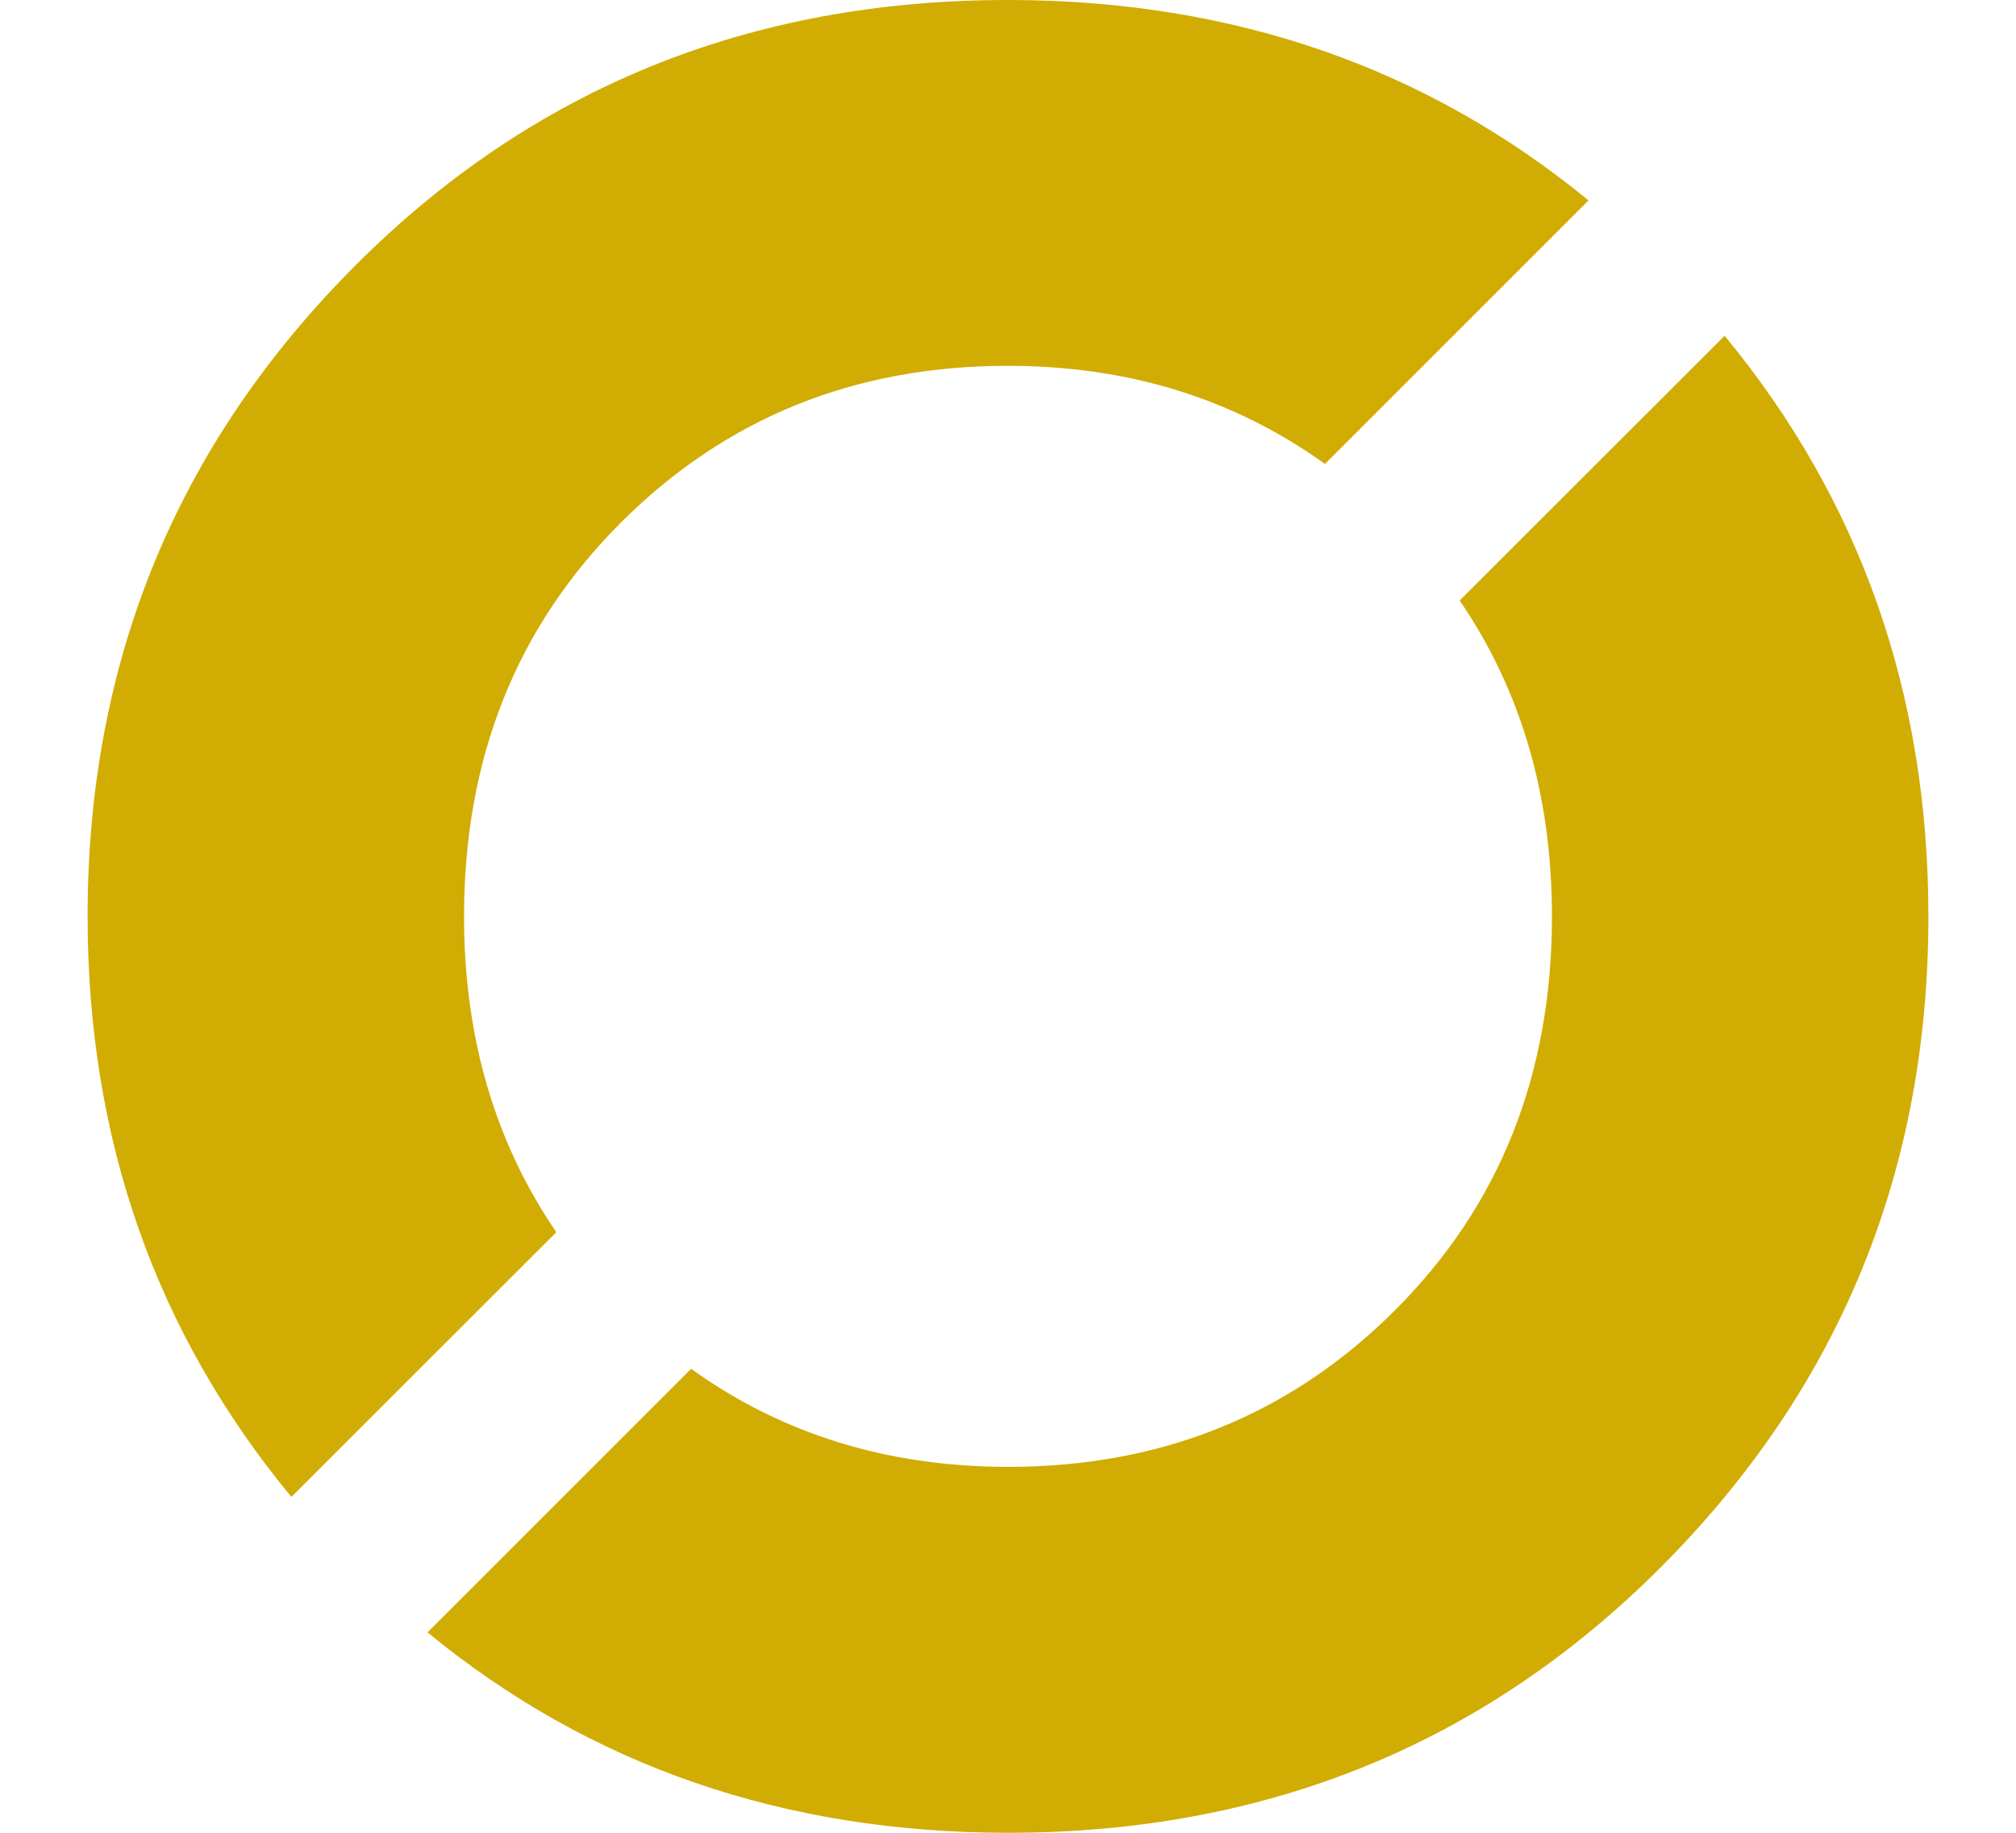 <svg width="22" height="20" viewBox="0 0 22 20" fill="none" xmlns="http://www.w3.org/2000/svg">
<path d="M5.064 9.999C5.064 8.276 5.634 6.844 6.775 5.703C7.917 4.562 9.324 3.992 10.998 3.992C12.318 3.992 13.47 4.353 14.459 5.063L17.335 2.187C15.558 0.73 13.446 0 10.998 0C8.183 0 5.812 0.963 3.885 2.89C1.932 4.842 0.956 7.211 0.956 9.999C0.956 12.43 1.697 14.541 3.18 16.335L6.071 13.446C5.401 12.467 5.064 11.32 5.064 9.999Z" fill="#D1AC02"/>
<path d="M15.929 6.553C16.598 7.531 16.936 8.68 16.936 10C16.936 11.724 16.366 13.156 15.225 14.296C14.084 15.437 12.676 16.007 11.002 16.007C9.682 16.007 8.53 15.647 7.542 14.937L4.665 17.813C6.441 19.27 8.554 20 11.002 20C13.817 20 16.188 19.036 18.116 17.11C20.068 15.158 21.044 12.789 21.044 10C21.044 7.57 20.302 5.459 18.82 3.664L15.929 6.553Z" fill="#D1AC02"/>
</svg>
